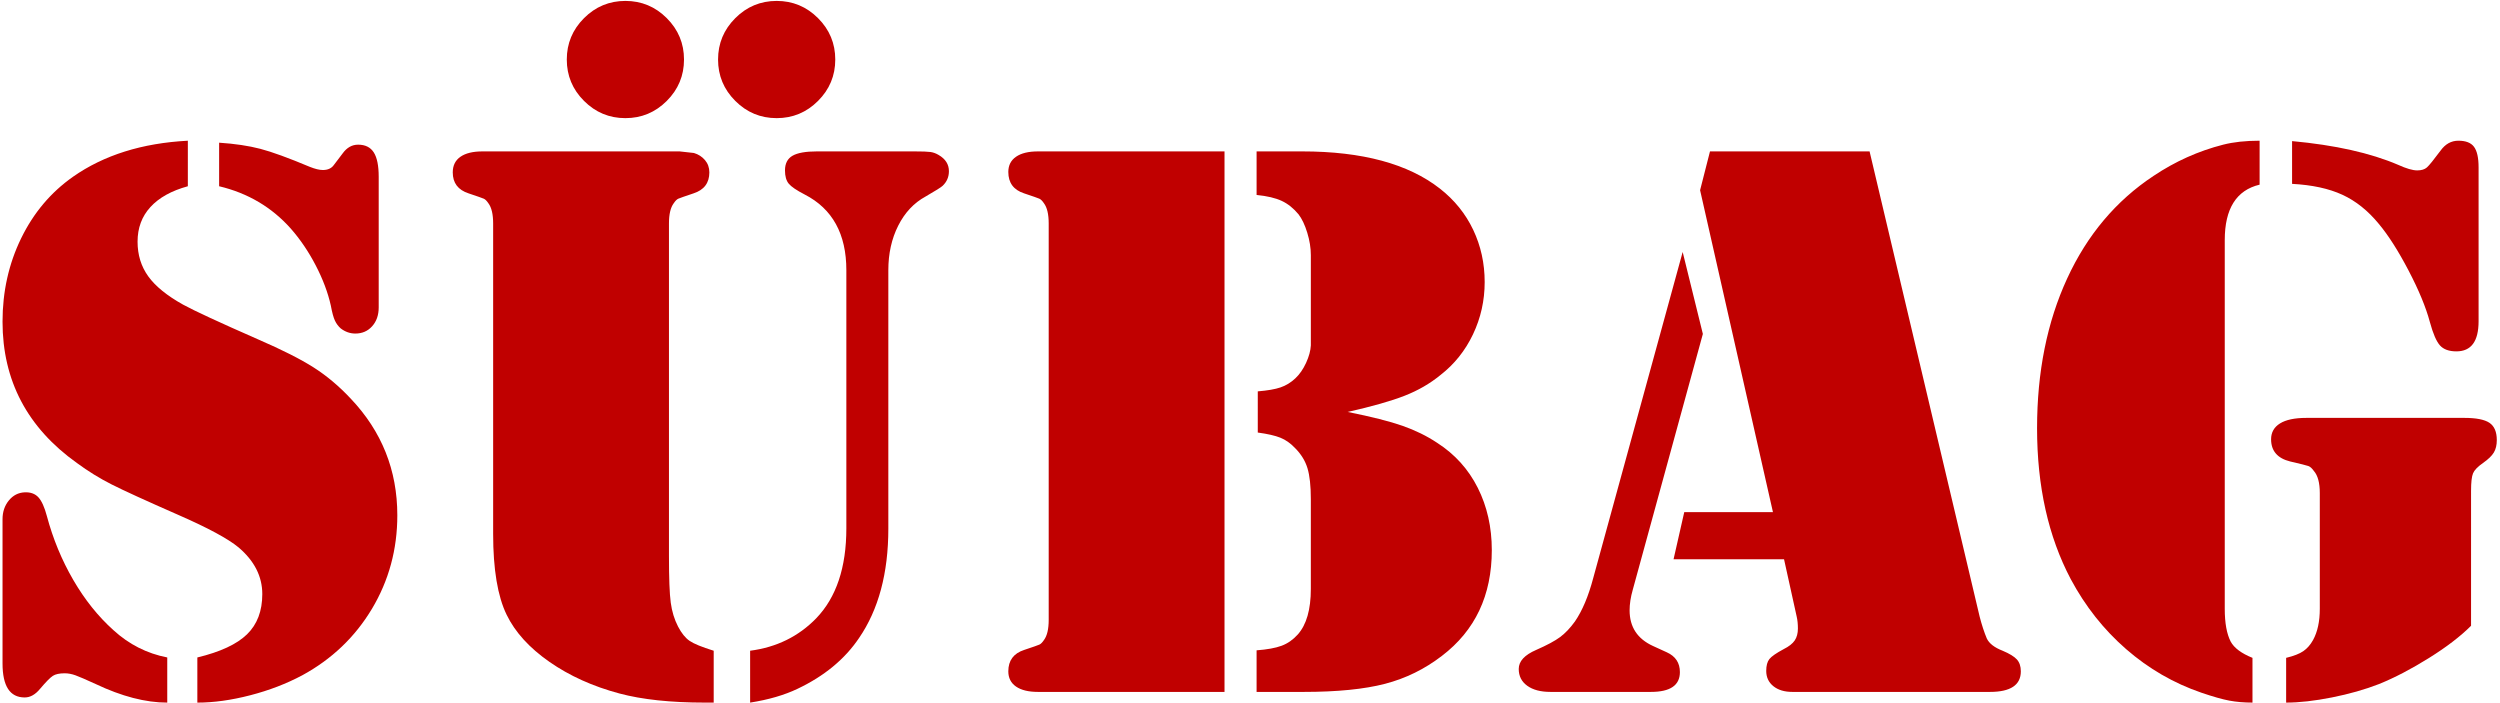 <?xml version="1.0" encoding="utf-8"?>
<svg viewBox="0 0 960 270" width="960px" height="270px" xmlns="http://www.w3.org/2000/svg">
  <defs>
    <clipPath id="clipPath18" clipPathUnits="userSpaceOnUse">
      <path id="path16" d="M 0,350 H 776 V 0 H 0 Z"/>
    </clipPath>
  </defs>
  <g transform="matrix(1.333, 0, 0, -1.333, -37.855, 442.837)" id="g10">
    <g id="g12">
      <g clip-path="url(#clipPath18)" id="g14">
        <g transform="translate(91.523,278.56)" id="g232">
          <path id="path234" style="fill:#c00000;fill-opacity:1;fill-rule:nonzero;stroke:none" d="m 0,0 v 12.547 c 4.563,-0.304 8.517,-0.895 11.863,-1.768 3.346,-0.876 8.1,-2.606 14.259,-5.191 1.521,-0.609 2.775,-0.913 3.766,-0.913 1.442,0 2.509,0.496 3.194,1.485 l 2.509,3.306 c 1.214,1.673 2.698,2.509 4.447,2.509 2.054,0 3.555,-0.74 4.507,-2.222 0.949,-1.484 1.425,-3.822 1.425,-7.015 v -37.645 c 0,-2.205 -0.625,-4.01 -1.882,-5.419 -1.256,-1.408 -2.872,-2.109 -4.847,-2.109 -1.523,0 -2.929,0.493 -4.221,1.484 -0.685,0.606 -1.237,1.349 -1.654,2.222 -0.419,0.873 -0.819,2.341 -1.197,4.394 -0.839,3.723 -2.281,7.565 -4.337,11.519 -2.053,3.954 -4.447,7.492 -7.185,10.61 C 15.172,-6.047 8.289,-1.98 0,0 m -14.944,-135.744 v -13.006 c -6.236,0 -13.116,1.789 -20.644,5.363 -2.817,1.292 -4.755,2.129 -5.819,2.509 -1.065,0.38 -2.093,0.572 -3.081,0.572 -1.521,0 -2.662,-0.248 -3.422,-0.744 -0.761,-0.495 -1.977,-1.729 -3.65,-3.706 -1.369,-1.673 -2.851,-2.51 -4.448,-2.51 -4.261,0 -6.387,3.27 -6.387,9.81 v 41.523 c 0,2.126 0.605,3.934 1.825,5.419 1.214,1.481 2.737,2.261 4.562,2.337 1.671,0.073 2.983,-0.4 3.935,-1.425 0.949,-1.028 1.769,-2.836 2.453,-5.419 1.749,-6.542 4.278,-12.662 7.585,-18.366 3.309,-5.703 7.168,-10.533 11.578,-14.487 4.487,-4.107 9.658,-6.729 15.513,-7.87 m 5.931,148.86 V 0 c -4.714,-1.296 -8.308,-3.292 -10.778,-5.991 -2.473,-2.698 -3.706,-6.027 -3.706,-9.981 0,-3.802 1.025,-7.128 3.078,-9.979 2.053,-2.853 5.399,-5.573 10.038,-8.156 3.193,-1.752 10.418,-5.098 21.675,-10.038 6.844,-2.968 12.147,-5.647 15.913,-8.043 3.762,-2.394 7.317,-5.38 10.666,-8.954 8.97,-9.432 13.459,-20.647 13.459,-33.651 0,-9.809 -2.436,-18.785 -7.3,-26.922 -4.87,-8.137 -11.561,-14.524 -20.078,-19.163 -4.563,-2.433 -9.562,-4.354 -15.001,-5.759 -5.435,-1.409 -10.513,-2.113 -15.228,-2.113 v 13.006 c 6.619,1.597 11.39,3.82 14.316,6.673 2.929,2.853 4.394,6.711 4.394,11.578 0,5.095 -2.282,9.581 -6.844,13.46 -3.045,2.509 -8.824,5.627 -17.341,9.353 -9.354,4.106 -15.761,7.033 -19.219,8.784 -3.462,1.749 -6.788,3.803 -9.982,6.16 -14.299,10.19 -21.444,23.765 -21.444,40.723 0,8.669 1.785,16.673 5.359,24.013 3.574,7.337 8.557,13.248 14.944,17.738 8.898,6.232 19.924,9.694 33.079,10.378"/>
        </g>
        <g transform="translate(244.489,129.81)" id="g236">
          <path id="path238" style="fill:#c00000;fill-opacity:1;fill-rule:nonzero;stroke:none" d="m 0,0 v 14.944 c 7.604,0.989 13.955,4.106 19.05,9.353 5.78,6.008 8.669,14.64 8.669,25.895 v 74.373 c 0,10.418 -3.991,17.682 -11.975,21.788 -2.36,1.217 -3.898,2.262 -4.622,3.138 -0.724,0.873 -1.081,2.149 -1.081,3.821 0,1.978 0.721,3.383 2.165,4.219 1.445,0.837 3.803,1.257 7.072,1.257 h 27.948 c 2.357,0 3.934,-0.057 4.734,-0.172 0.797,-0.113 1.578,-0.4 2.338,-0.856 1.977,-1.141 2.966,-2.699 2.966,-4.676 0,-1.673 -0.609,-3.081 -1.825,-4.221 -0.381,-0.381 -2.014,-1.409 -4.904,-3.079 -3.348,-1.825 -5.971,-4.622 -7.872,-8.384 -1.901,-3.766 -2.85,-8.044 -2.85,-12.835 V 50.079 C 39.813,37.304 36.997,26.807 31.369,18.594 27.263,12.511 21.371,7.644 13.691,3.994 9.886,2.169 5.323,0.839 0,0 m 7.644,202.135 c 4.638,0 8.612,-1.656 11.919,-4.962 3.309,-3.31 4.962,-7.284 4.962,-11.922 0,-4.639 -1.653,-8.613 -4.962,-11.919 -3.307,-3.31 -7.281,-4.963 -11.919,-4.963 -4.639,0 -8.613,1.653 -11.919,4.963 -3.31,3.306 -4.963,7.28 -4.963,11.919 0,4.638 1.653,8.612 4.963,11.922 3.306,3.306 7.28,4.962 11.919,4.962 m -43.576,0 c 4.639,0 8.613,-1.656 11.922,-4.962 3.306,-3.31 4.962,-7.284 4.962,-11.922 0,-4.639 -1.656,-8.613 -4.962,-11.919 -3.309,-3.31 -7.283,-4.963 -11.922,-4.963 -4.639,0 -8.613,1.653 -11.919,4.963 -3.309,3.306 -4.963,7.28 -4.963,11.919 0,4.638 1.654,8.612 4.963,11.922 3.306,3.306 7.28,4.962 11.919,4.962 M -74.03,48.595 v 89.433 c 0,2.658 -0.456,4.599 -1.369,5.816 -0.456,0.684 -0.895,1.121 -1.312,1.312 -0.42,0.189 -1.882,0.701 -4.391,1.541 -3.045,0.985 -4.563,3.002 -4.563,6.044 0,1.977 0.741,3.481 2.223,4.506 1.484,1.028 3.593,1.541 6.331,1.541 h 2.966 50.876 2.965 l 4.107,-0.457 c 1.292,-0.383 2.357,-1.067 3.194,-2.053 0.836,-0.988 1.256,-2.168 1.256,-3.537 0,-3.042 -1.524,-5.059 -4.563,-6.044 -2.509,-0.84 -3.977,-1.352 -4.394,-1.541 -0.416,-0.191 -0.853,-0.628 -1.309,-1.312 -0.913,-1.217 -1.369,-3.158 -1.369,-5.816 V 42.323 c 0,-6.467 0.169,-10.973 0.513,-13.519 0.34,-2.549 1.044,-4.847 2.109,-6.901 0.989,-1.901 2.09,-3.269 3.309,-4.106 1.214,-0.839 3.535,-1.788 6.957,-2.853 V 0 h -2.509 c -9.886,0 -18.099,0.876 -24.639,2.625 -7.683,2.053 -14.411,5.095 -20.191,9.125 -5.779,4.03 -9.885,8.556 -12.319,13.575 -2.585,5.321 -3.878,13.08 -3.878,23.27"/>
        </g>
        <g transform="translate(416.623,213.54)" id="g240">
          <path id="path242" style="fill:#c00000;fill-opacity:1;fill-rule:nonzero;stroke:none" d="m 0,0 c 6.844,-1.369 12.111,-2.701 15.8,-3.994 3.687,-1.292 7.013,-2.929 9.982,-4.903 5.092,-3.273 8.99,-7.588 11.691,-12.947 2.698,-5.363 4.05,-11.35 4.05,-17.966 0,-13.007 -4.791,-23.157 -14.373,-30.457 -4.945,-3.805 -10.401,-6.486 -16.369,-8.044 -5.971,-1.557 -13.786,-2.338 -23.444,-2.338 h -13.572 v 11.979 c 3.039,0.228 5.436,0.664 7.185,1.309 1.749,0.648 3.309,1.73 4.678,3.253 2.509,2.811 3.763,7.185 3.763,13.116 v 25.895 c 0,3.802 -0.324,6.768 -0.969,8.897 -0.648,2.129 -1.845,4.07 -3.594,5.819 -1.293,1.368 -2.698,2.357 -4.219,2.965 -1.524,0.609 -3.69,1.102 -6.503,1.485 V 5.931 c 2.813,0.229 4.999,0.609 6.559,1.141 1.558,0.53 2.983,1.405 4.278,2.622 1.214,1.141 2.242,2.625 3.079,4.45 0.836,1.825 1.292,3.498 1.369,5.019 v 6.275 19.732 c 0,2.053 -0.341,4.202 -1.026,6.447 -0.684,2.242 -1.521,4.01 -2.509,5.303 -1.445,1.749 -3.062,3.042 -4.847,3.878 -1.789,0.837 -4.205,1.406 -7.244,1.713 v 12.547 h 13.116 c 17.341,0 30.572,-3.577 39.698,-10.722 4.182,-3.273 7.376,-7.227 9.581,-11.863 2.205,-4.642 3.309,-9.66 3.309,-15.06 0,-5.323 -1.123,-10.341 -3.365,-15.056 -2.245,-4.715 -5.382,-8.633 -9.41,-11.75 C 23.726,8.173 20.304,6.196 16.425,4.675 12.547,3.154 7.072,1.597 0,0 M -35.476,75.058 V -80.649 h -50.76 -2.966 c -2.738,0 -4.85,0.513 -6.331,1.541 -1.485,1.025 -2.225,2.49 -2.225,4.391 0,3.118 1.521,5.171 4.562,6.159 2.51,0.837 3.974,1.349 4.394,1.541 0.417,0.189 0.853,0.628 1.31,1.312 0.912,1.214 1.368,3.155 1.368,5.816 V 54.298 c 0,2.659 -0.456,4.599 -1.368,5.816 -0.457,0.684 -0.893,1.121 -1.31,1.312 -0.42,0.189 -1.884,0.702 -4.394,1.541 -3.041,0.986 -4.562,3.039 -4.562,6.16 0,1.898 0.74,3.365 2.225,4.39 1.481,1.028 3.593,1.541 6.331,1.541 h 2.966 z"/>
        </g>
        <g transform="translate(520.998,288.598)" id="g244">
          <path id="path246" style="fill:#c00000;fill-opacity:1;fill-rule:nonzero;stroke:none" d="m 0,0 h 45.973 l 31.71,-134.034 c 0.608,-2.357 1.293,-4.447 2.053,-6.272 0.684,-1.445 2.205,-2.625 4.563,-3.538 1.977,-0.836 3.346,-1.673 4.106,-2.509 0.76,-0.837 1.141,-1.977 1.141,-3.422 0,-3.954 -2.966,-5.931 -8.898,-5.931 h -56.92 c -2.281,0 -4.106,0.552 -5.475,1.653 -1.369,1.101 -2.053,2.568 -2.053,4.393 0,1.519 0.301,2.659 0.913,3.422 0.605,0.758 1.974,1.71 4.106,2.851 1.518,0.76 2.583,1.597 3.194,2.509 0.608,0.913 0.912,2.053 0.912,3.422 0,1.293 -0.115,2.433 -0.343,3.422 l -3.65,16.541 h -31.826 l 3.081,13.575 h 25.551 l -20.988,92.74 z m -7.869,-28.975 5.816,-23.611 -20.191,-73.692 c -0.609,-2.129 -0.913,-4.106 -0.913,-5.931 0,-4.791 2.245,-8.213 6.732,-10.266 l 3.993,-1.825 c 2.51,-1.141 3.763,-3.042 3.763,-5.703 0,-3.802 -2.777,-5.703 -8.325,-5.703 H -45.97 c -2.813,0 -5.038,0.588 -6.672,1.768 -1.636,1.178 -2.453,2.794 -2.453,4.847 0,2.206 1.673,4.031 5.019,5.476 3.118,1.368 5.419,2.605 6.9,3.706 1.484,1.104 2.909,2.605 4.278,4.506 2.129,3.118 3.878,7.261 5.247,12.435 z"/>
        </g>
        <g transform="translate(688.682,279.245)" id="g248">
          <path id="path250" style="fill:#c00000;fill-opacity:1;fill-rule:nonzero;stroke:none" d="m 0,0 v 12.319 c 12.392,-1.141 22.585,-3.422 30.57,-6.844 2.357,-1.067 4.182,-1.597 5.475,-1.597 1.216,0 2.149,0.285 2.796,0.856 0.645,0.569 1.955,2.183 3.935,4.847 1.369,1.899 3.078,2.851 5.132,2.851 2.129,0 3.633,-0.589 4.506,-1.766 0.873,-1.18 1.312,-3.138 1.312,-5.875 v -44.373 c 0,-5.782 -2.129,-8.672 -6.387,-8.672 -2.13,0 -3.707,0.572 -4.735,1.712 -1.025,1.141 -1.997,3.383 -2.909,6.732 -1.141,4.255 -3.194,9.218 -6.16,14.885 -2.965,5.663 -5.816,10.133 -8.553,13.403 -3.121,3.802 -6.619,6.596 -10.497,8.384 C 10.607,-1.352 5.776,-0.304 0,0 m 51.558,-127.303 c -3.042,-3.041 -7.092,-6.142 -12.148,-9.297 -5.058,-3.157 -9.829,-5.647 -14.316,-7.472 -4.106,-1.597 -8.652,-2.889 -13.631,-3.878 -4.982,-0.989 -9.373,-1.484 -13.175,-1.484 v 12.891 c 2.205,0.532 3.858,1.177 4.962,1.94 1.101,0.758 2.034,1.825 2.794,3.194 1.293,2.354 1.941,5.36 1.941,9.01 v 33.31 c 0,2.965 -0.572,5.095 -1.713,6.387 -0.532,0.761 -1.064,1.237 -1.597,1.425 -0.532,0.189 -2.281,0.628 -5.247,1.313 -3.65,0.912 -5.475,3.042 -5.475,6.388 0,1.977 0.856,3.498 2.566,4.562 1.712,1.065 4.239,1.597 7.587,1.597 H 7.869 49.62 c 3.422,0 5.836,-0.476 7.244,-1.425 1.405,-0.952 2.109,-2.605 2.109,-4.963 0,-1.444 -0.284,-2.641 -0.856,-3.593 -0.569,-0.952 -1.617,-1.958 -3.135,-3.022 -1.523,-1.065 -2.472,-2.054 -2.853,-2.966 -0.38,-0.913 -0.571,-2.586 -0.571,-5.019 z M -9.353,12.432 V -0.228 C -16.048,-1.825 -19.394,-7.151 -19.394,-16.2 v -106.199 c 0,-4.107 0.572,-7.261 1.712,-9.466 0.989,-1.825 3.079,-3.386 6.275,-4.678 v -12.891 c -2.436,0 -4.661,0.191 -6.674,0.571 -2.017,0.381 -4.695,1.141 -8.041,2.282 -7.985,2.737 -15.212,6.92 -21.676,12.547 -6.463,5.627 -11.786,12.359 -15.969,20.191 -6.464,12.243 -9.694,26.731 -9.694,43.46 0,16.198 2.887,30.573 8.669,43.12 5.776,12.547 14.068,22.393 24.866,29.544 6.236,4.18 12.928,7.185 20.076,9.01 2.965,0.761 6.464,1.141 10.497,1.141"/>
        </g>
      </g>
    </g>
  </g>
</svg>